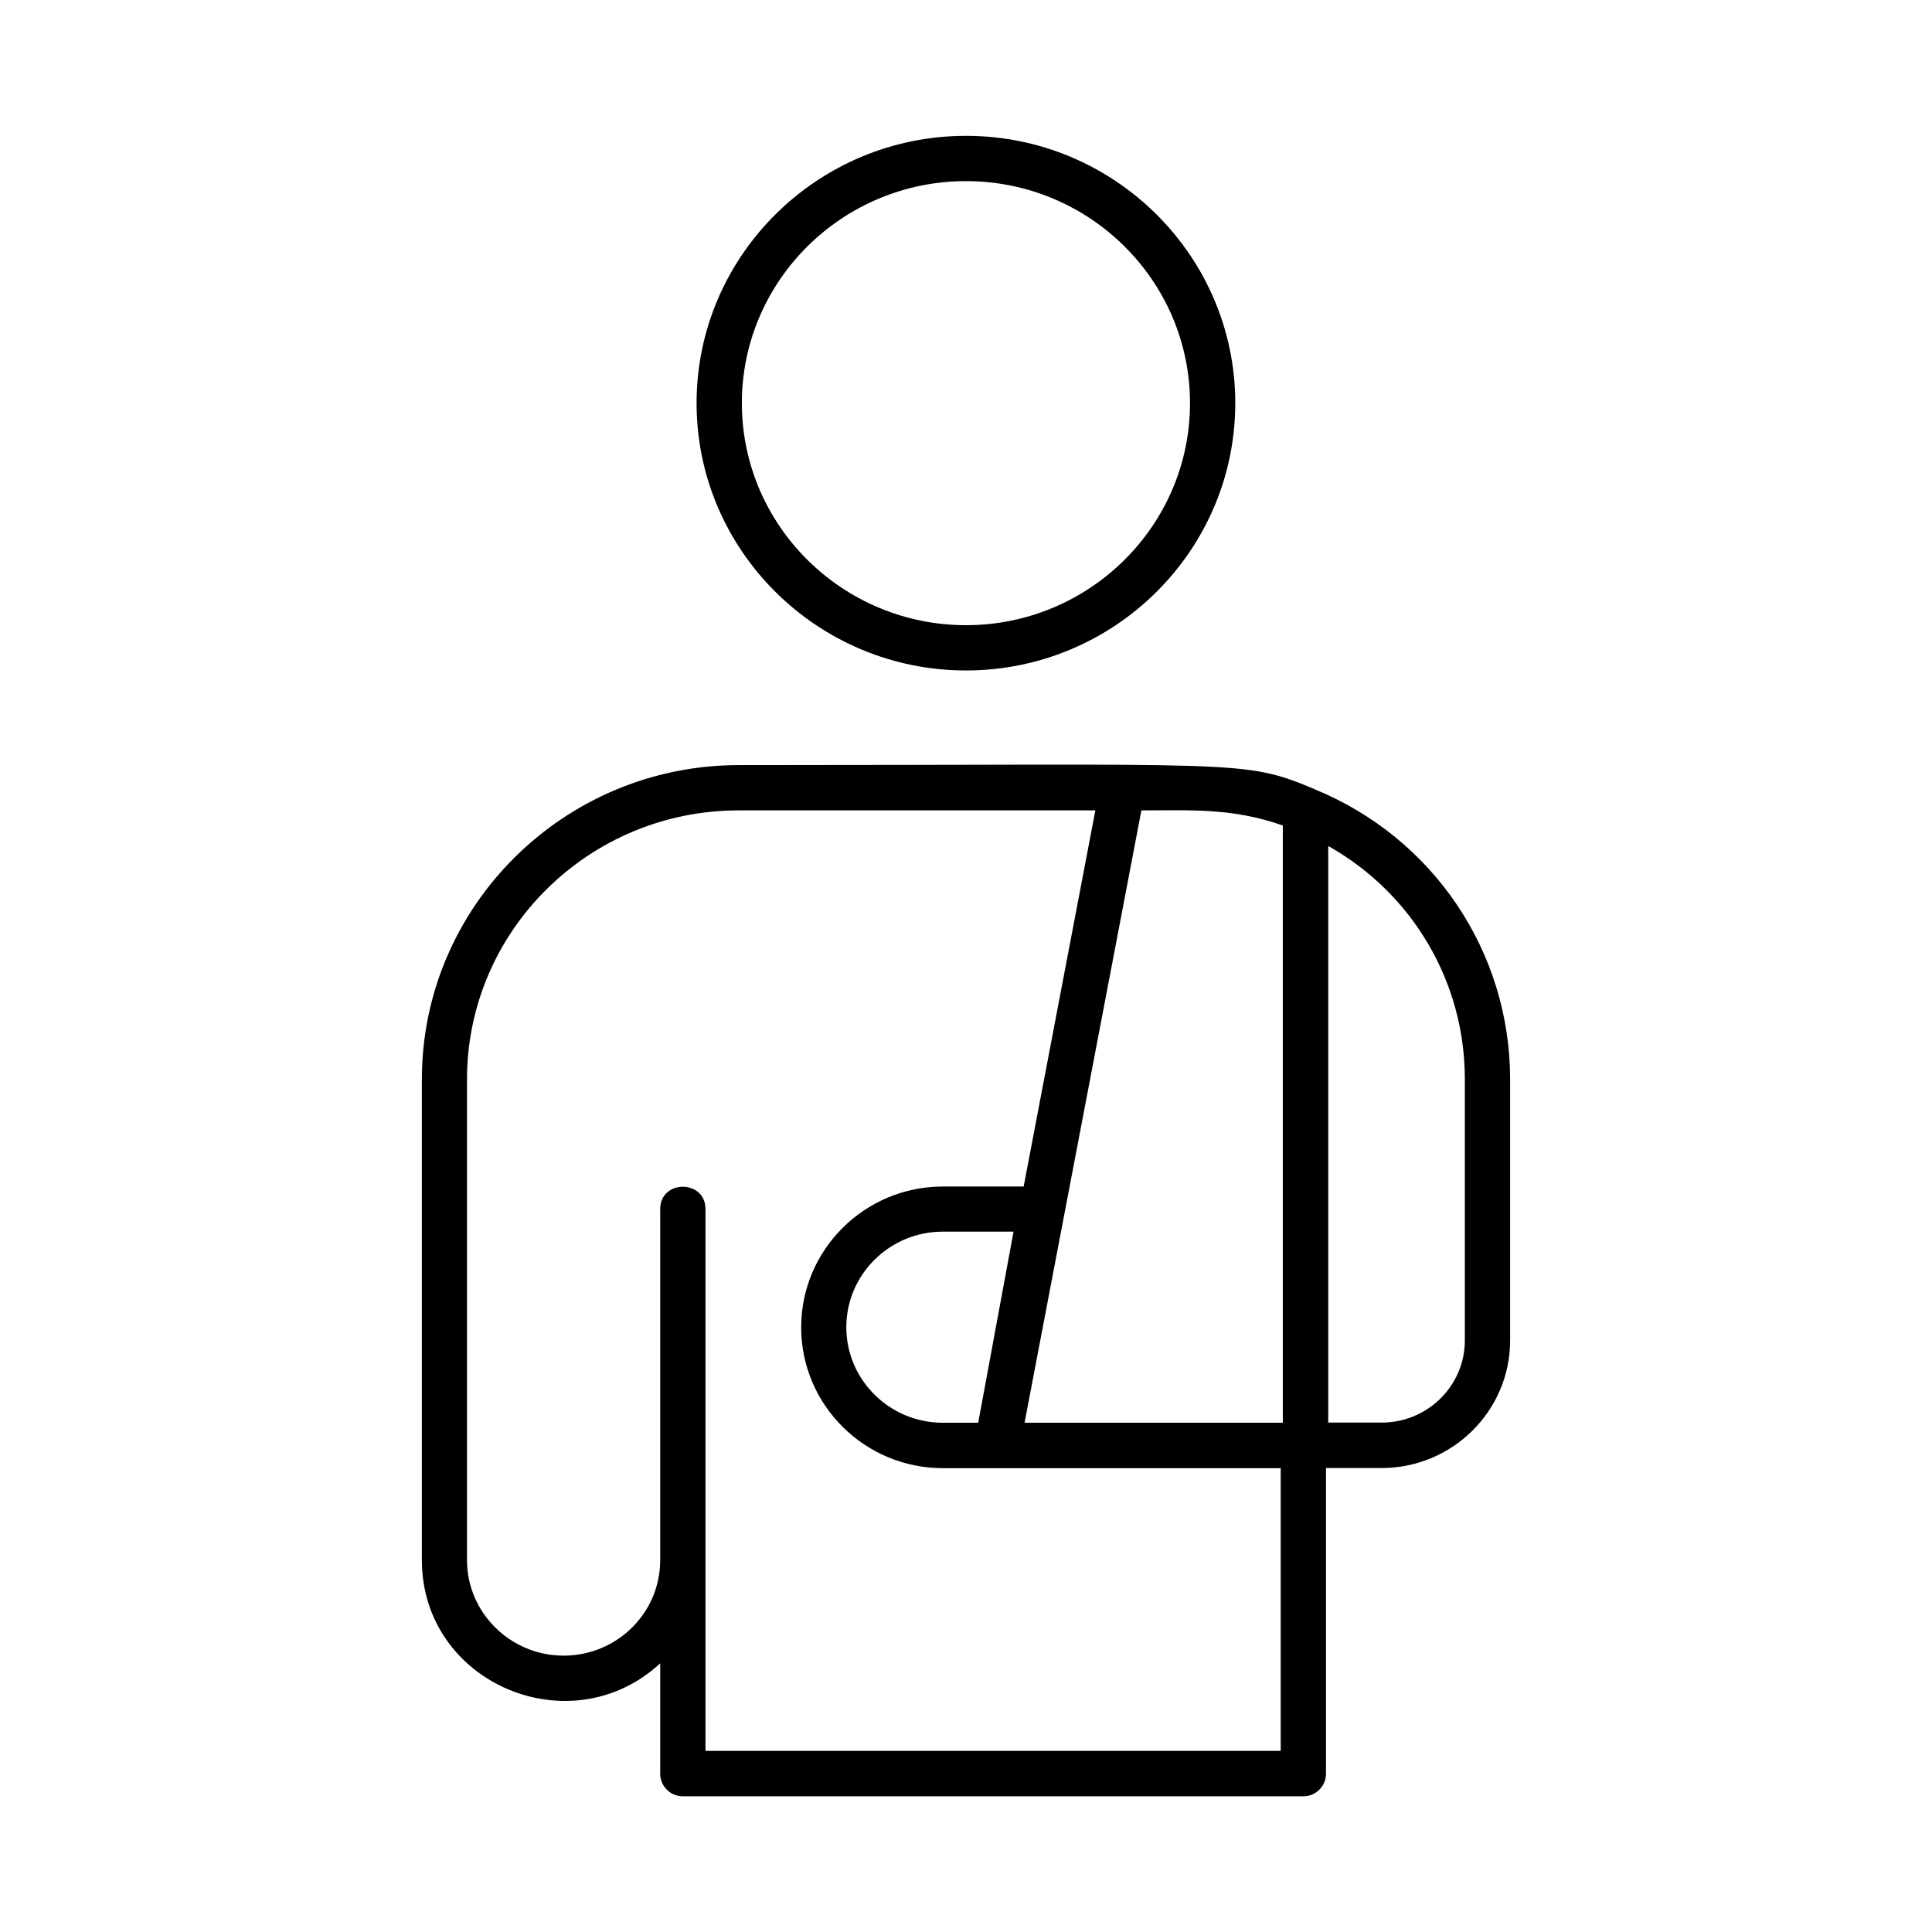 <svg xmlns="http://www.w3.org/2000/svg" data-name="Layer 2" viewBox="0 0 128 128" x="0px" y="0px" aria-hidden="true" width="128px" height="128px"><defs><linearGradient class="cerosgradient" data-cerosgradient="true" id="CerosGradient_id0f21d9595" gradientUnits="userSpaceOnUse" x1="50%" y1="100%" x2="50%" y2="0%"><stop offset="0%" stop-color="#d1d1d1"/><stop offset="100%" stop-color="#d1d1d1"/></linearGradient><linearGradient/></defs><path d="M87.07,52.27c-4.76-1.97-4.53-1.58-38.12-1.58-11.58,0-21,9.34-21,20.82v31.85c0,8.17,9.85,12.33,15.79,6.84v7.31c0,.83,.67,1.5,1.5,1.5h41.11c.83,0,1.5-.67,1.5-1.5v-20.25h3.69c4.69,0,8.51-3.79,8.51-8.45v-17.29c0-8.47-5.1-16.03-12.98-19.24Zm9.98,36.53c0,3.01-2.47,5.45-5.51,5.45h-3.54V56.05c5.56,3.13,9.05,8.97,9.05,15.45v17.29Zm-12.2,27.2H46.74v-35.89c0-1.98-3-1.98-3,0v23.25c0,3.52-2.88,6.33-6.4,6.33s-6.4-2.84-6.4-6.33v-31.85c0-9.83,8.07-17.82,18-17.82h23.63l-4.75,24.92h-5.35c-5.18,0-9.39,4.18-9.39,9.33s4.21,9.33,9.39,9.33c.82,0,1.08,0,22.38,0v18.75Zm.14-61.31v39.57h-17.11l7.74-40.57c3.28,0,6-.18,9.37,1Zm-20.17,39.57h-2.36c-3.52,0-6.39-2.84-6.39-6.33s2.87-6.33,6.39-6.33h4.69l-2.34,12.65Z"/><path d="M64,44.42c9.84,0,17.84-7.95,17.84-17.71s-8-17.71-17.84-17.71-17.85,7.95-17.85,17.71,8.01,17.71,17.85,17.71Zm14.84-17.71c0,8.11-6.66,14.71-14.84,14.71s-14.85-6.6-14.85-14.71,6.66-14.71,14.85-14.71,14.84,6.6,14.84,14.71Z"/></svg>